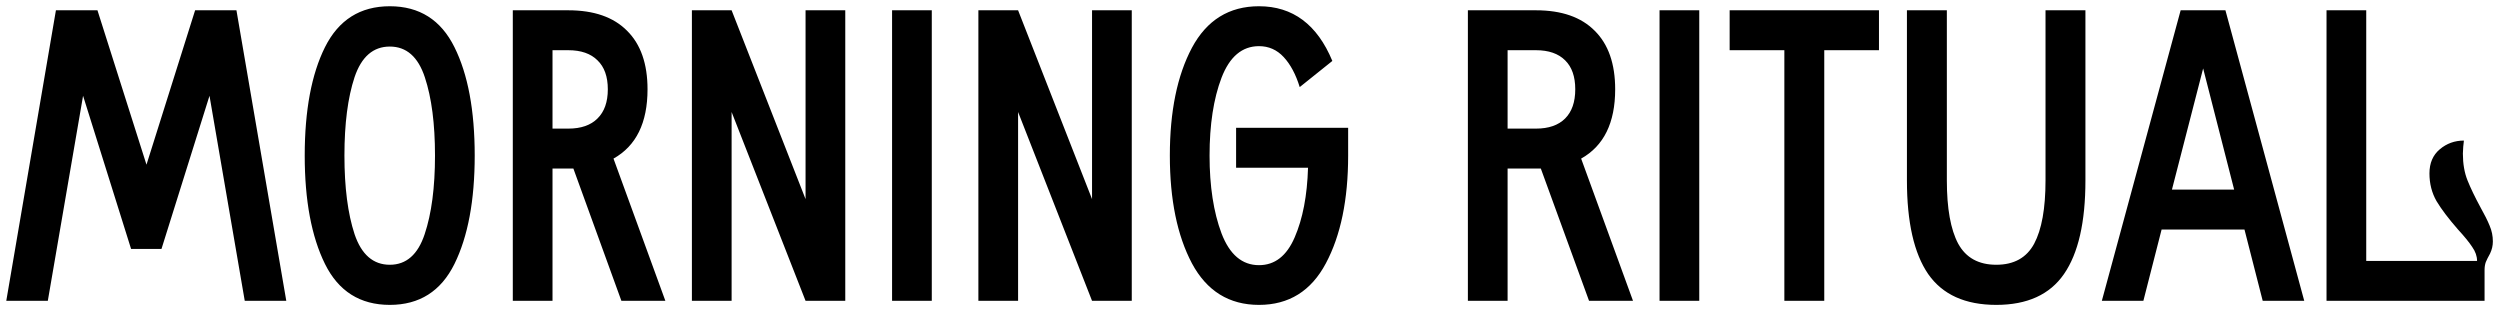 <svg width="241" height="30" viewBox="0 0 241 30" fill="none" xmlns="http://www.w3.org/2000/svg">
<path d="M0.605 29L5.391 0.992H9.395L14.121 15.875L18.809 0.992H22.793L27.598 29H23.594L20.195 9.234L15.566 24H12.637L8.008 9.234L4.609 29H0.605ZM29.375 14.996C29.375 10.647 30.026 7.164 31.328 4.547C32.643 1.917 34.727 0.602 37.578 0.602C40.43 0.602 42.507 1.917 43.809 4.547C45.111 7.164 45.762 10.647 45.762 14.996C45.762 19.319 45.111 22.802 43.809 25.445C42.507 28.076 40.43 29.391 37.578 29.391C34.714 29.391 32.63 28.076 31.328 25.445C30.026 22.802 29.375 19.319 29.375 14.996ZM33.203 14.996C33.203 18.069 33.529 20.595 34.18 22.574C34.844 24.54 35.977 25.523 37.578 25.523C39.167 25.523 40.286 24.54 40.938 22.574C41.602 20.595 41.934 18.069 41.934 14.996C41.934 11.936 41.608 9.423 40.957 7.457C40.306 5.478 39.18 4.488 37.578 4.488C35.977 4.488 34.844 5.471 34.18 7.438C33.529 9.404 33.203 11.923 33.203 14.996ZM49.434 29V0.992H54.785C57.259 0.992 59.147 1.65 60.449 2.965C61.764 4.267 62.422 6.148 62.422 8.609C62.422 11.838 61.328 14.065 59.141 15.289L64.141 29H59.902L55.273 16.246H54.785H53.262V29H49.434ZM53.262 12.398H54.785C56.009 12.398 56.947 12.073 57.598 11.422C58.262 10.771 58.594 9.833 58.594 8.609C58.594 7.385 58.262 6.454 57.598 5.816C56.947 5.165 56.009 4.84 54.785 4.84H53.262V12.398ZM66.699 29V0.992H70.527L77.656 19.195V0.992H81.484V29H77.656L70.527 10.797V29H66.699ZM85.996 29V0.992H89.824V29H85.996ZM94.316 29V0.992H98.144L105.273 19.195V0.992H109.102V29H105.273L98.144 10.797V29H94.316ZM112.773 14.996C112.773 10.738 113.483 7.275 114.902 4.605C116.335 1.936 118.49 0.602 121.367 0.602C124.622 0.602 126.979 2.359 128.438 5.875L125.293 8.395C124.915 7.171 124.401 6.207 123.75 5.504C123.099 4.801 122.305 4.449 121.367 4.449C119.74 4.449 118.535 5.465 117.754 7.496C116.986 9.514 116.602 12.014 116.602 14.996C116.602 17.952 116.986 20.452 117.754 22.496C118.535 24.54 119.74 25.562 121.367 25.562C122.891 25.562 124.036 24.671 124.805 22.887C125.586 21.09 126.016 18.85 126.094 16.168H119.16V12.32H129.961V14.996C129.961 19.241 129.245 22.704 127.812 25.387C126.393 28.056 124.245 29.391 121.367 29.391C118.49 29.391 116.335 28.056 114.902 25.387C113.483 22.704 112.773 19.241 112.773 14.996ZM141.504 29V0.992H148.066C150.54 0.992 152.428 1.65 153.73 2.965C155.046 4.267 155.703 6.148 155.703 8.609C155.703 11.838 154.609 14.065 152.422 15.289L157.422 29H153.184L148.535 16.246H148.066H145.332V29H141.504ZM145.332 12.398H148.066C149.29 12.398 150.228 12.073 150.879 11.422C151.53 10.771 151.855 9.833 151.855 8.609C151.855 7.385 151.53 6.454 150.879 5.816C150.228 5.165 149.29 4.84 148.066 4.84H145.332V12.398ZM159.98 29V0.992H163.809V29H159.98ZM166.738 4.84V0.992H181.133V4.84H175.859V29H172.012V4.84H166.738ZM183.828 17.398V0.992H187.676V17.398C187.676 20.094 188.04 22.125 188.77 23.492C189.512 24.846 190.736 25.523 192.441 25.523C194.147 25.523 195.365 24.846 196.094 23.492C196.823 22.125 197.188 20.094 197.188 17.398V0.992H201.035V17.398C201.035 21.422 200.345 24.43 198.965 26.422C197.598 28.401 195.423 29.391 192.441 29.391C189.447 29.391 187.259 28.401 185.879 26.422C184.512 24.43 183.828 21.422 183.828 17.398ZM202.617 29L210.215 0.992H214.531L222.129 29H218.125L216.367 22.125H208.379L206.621 29H202.617ZM209.375 18.277H215.371L212.383 6.598L209.375 18.277ZM224.277 29V0.992H228.105V25.152H238.789C238.789 24.697 238.633 24.247 238.32 23.805C238.021 23.349 237.565 22.789 236.953 22.125C236.042 21.083 235.352 20.172 234.883 19.391C234.427 18.596 234.199 17.704 234.199 16.715C234.199 15.725 234.531 14.95 235.195 14.391C235.859 13.831 236.634 13.551 237.52 13.551C237.467 13.928 237.435 14.345 237.422 14.801C237.422 15.79 237.572 16.656 237.871 17.398C238.171 18.141 238.581 18.994 239.102 19.957C239.505 20.673 239.805 21.272 240 21.754C240.208 22.236 240.312 22.744 240.312 23.277C240.312 23.681 240.221 24.072 240.039 24.449C239.857 24.775 239.72 25.048 239.629 25.27C239.551 25.491 239.512 25.745 239.512 26.031V29H224.277Z" fill="black"/>
</svg>
